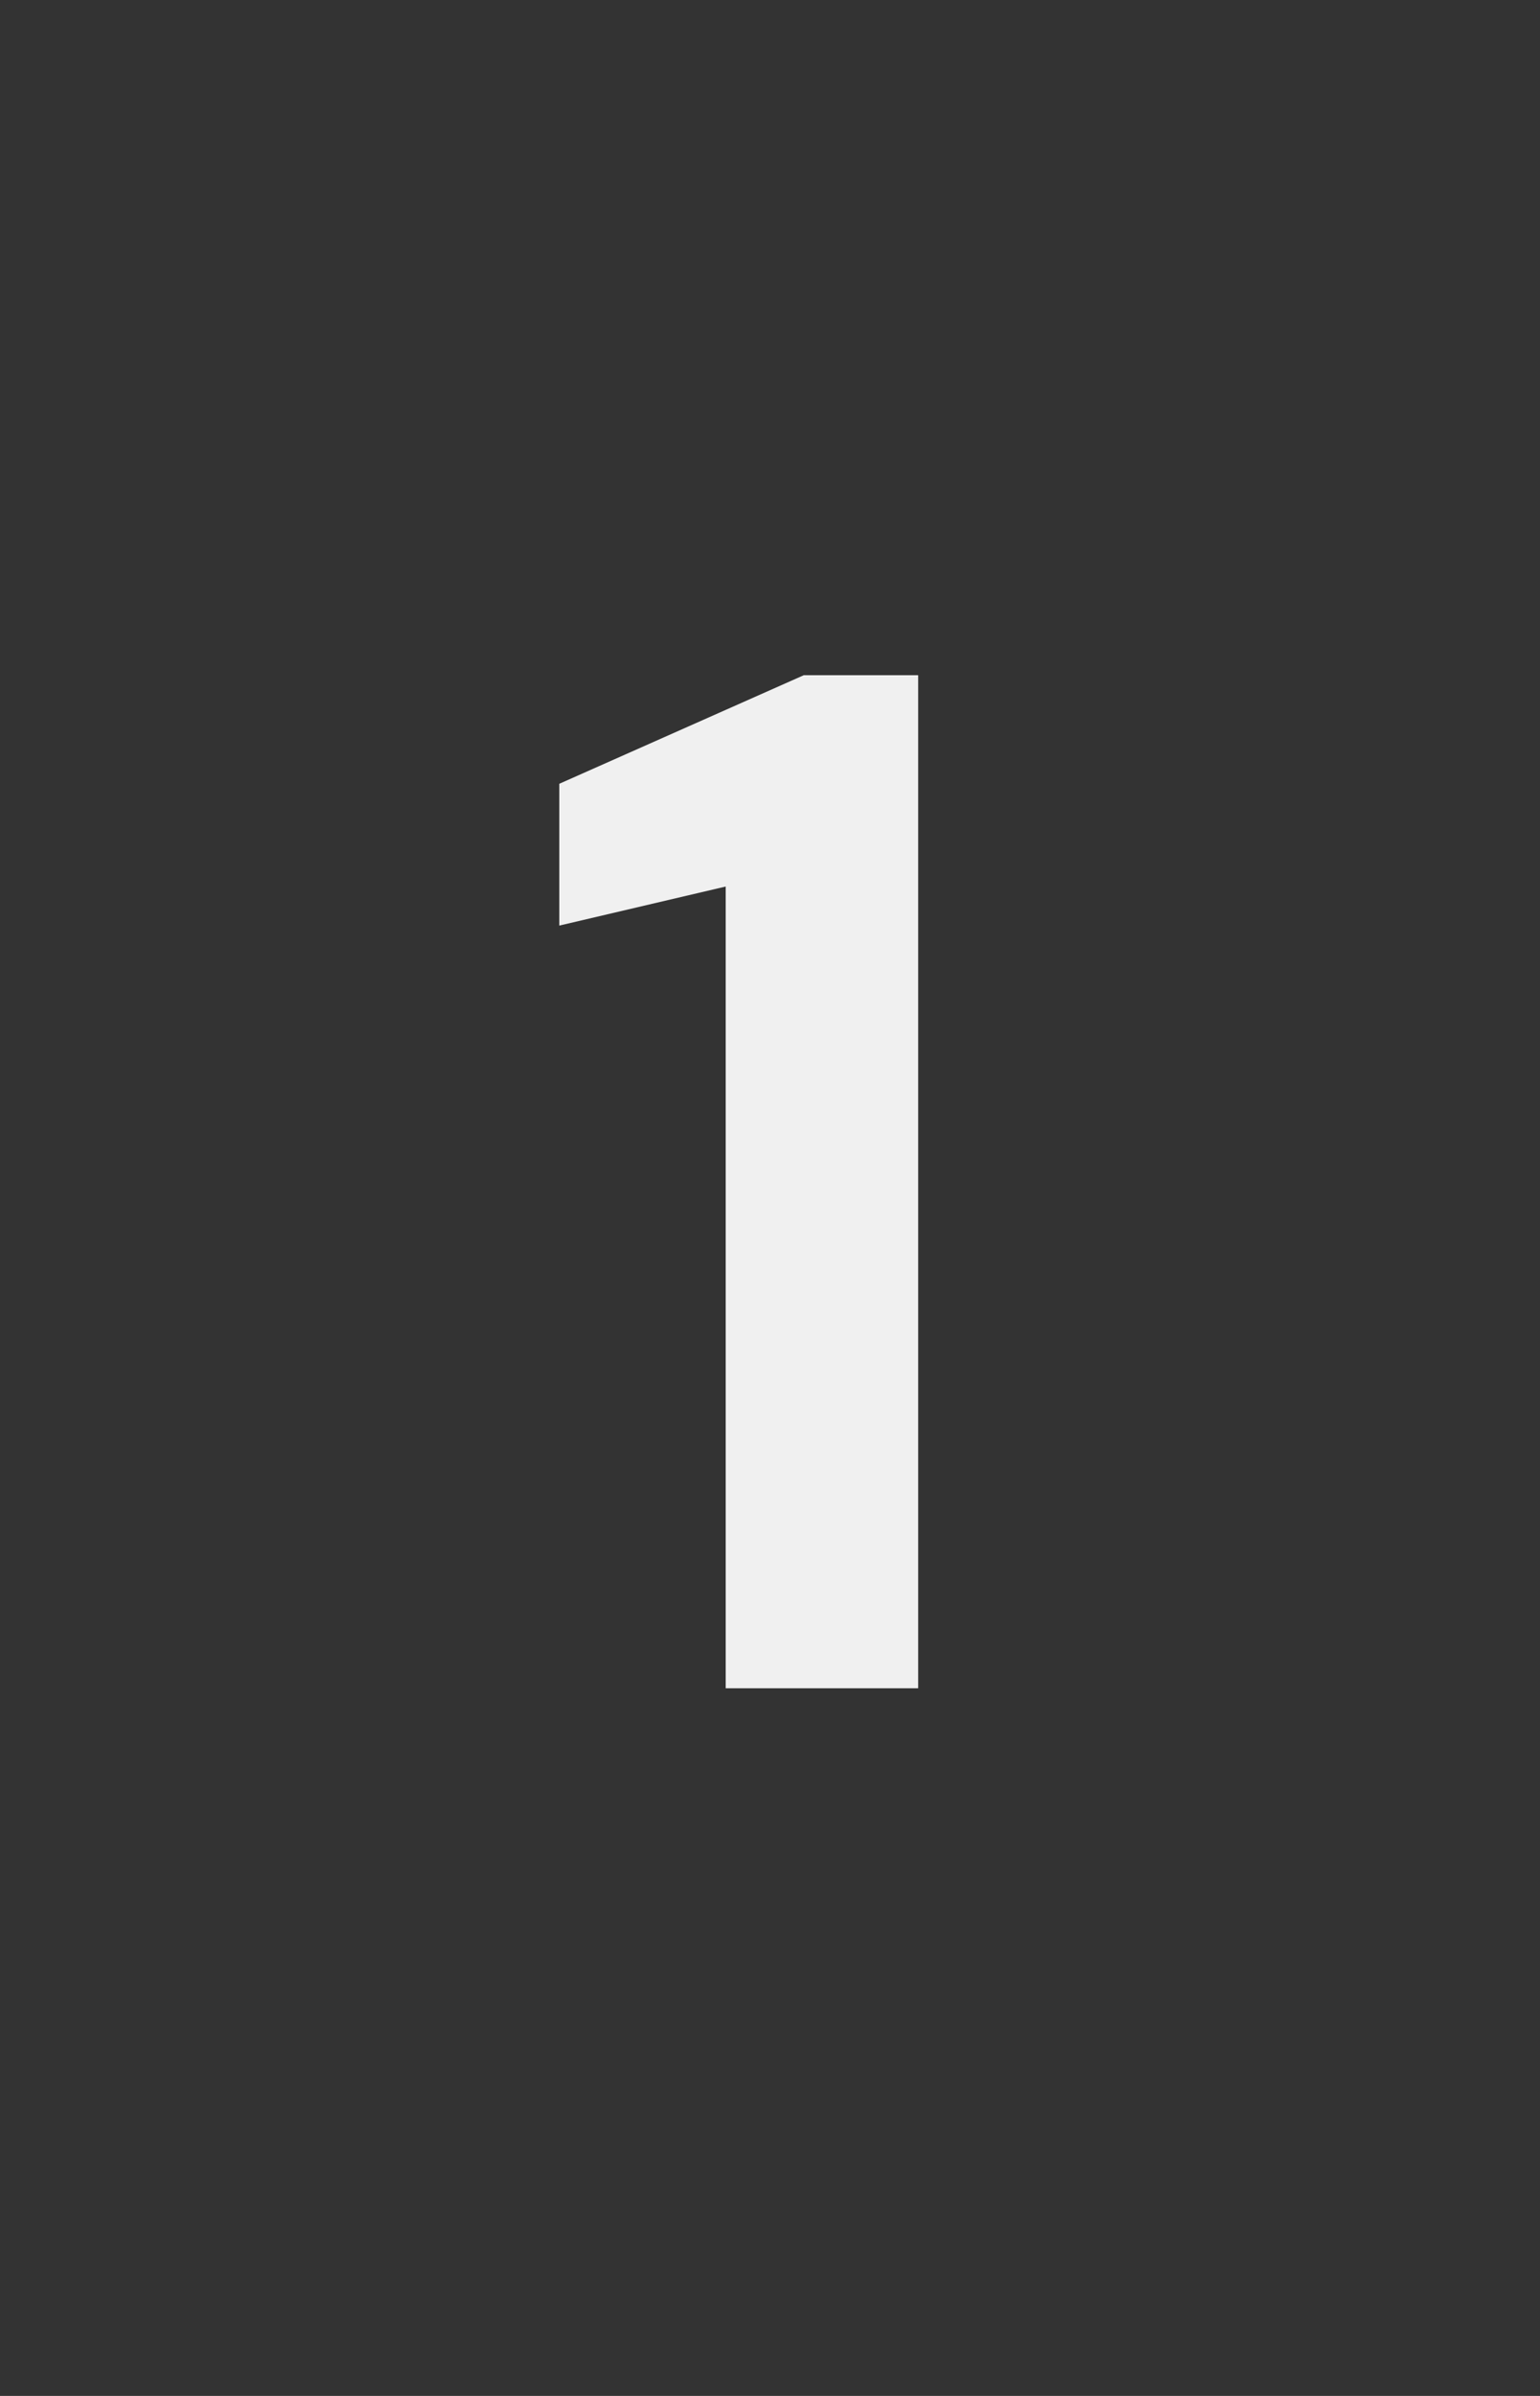 <svg xmlns="http://www.w3.org/2000/svg" xmlns:xlink="http://www.w3.org/1999/xlink" width="198" zoomAndPan="magnify" viewBox="0 0 148.5 231" height="308" preserveAspectRatio="xMidYMid meet" version="1.0"><rect x="0" y="0" width="148.5" height="231" fill="#333333" stroke="none"/><defs><g/></defs><g fill="#f0f0f0" fill-opacity="1"><g transform="translate(49.883, 162.771)"><g><path d="M 20.094 0 L 20.094 -77.297 L 4.047 -73.531 L 4.047 -87.203 L 27.625 -97.672 L 38.656 -97.672 L 38.656 0 Z M 20.094 0 "/></g></g></g></svg>